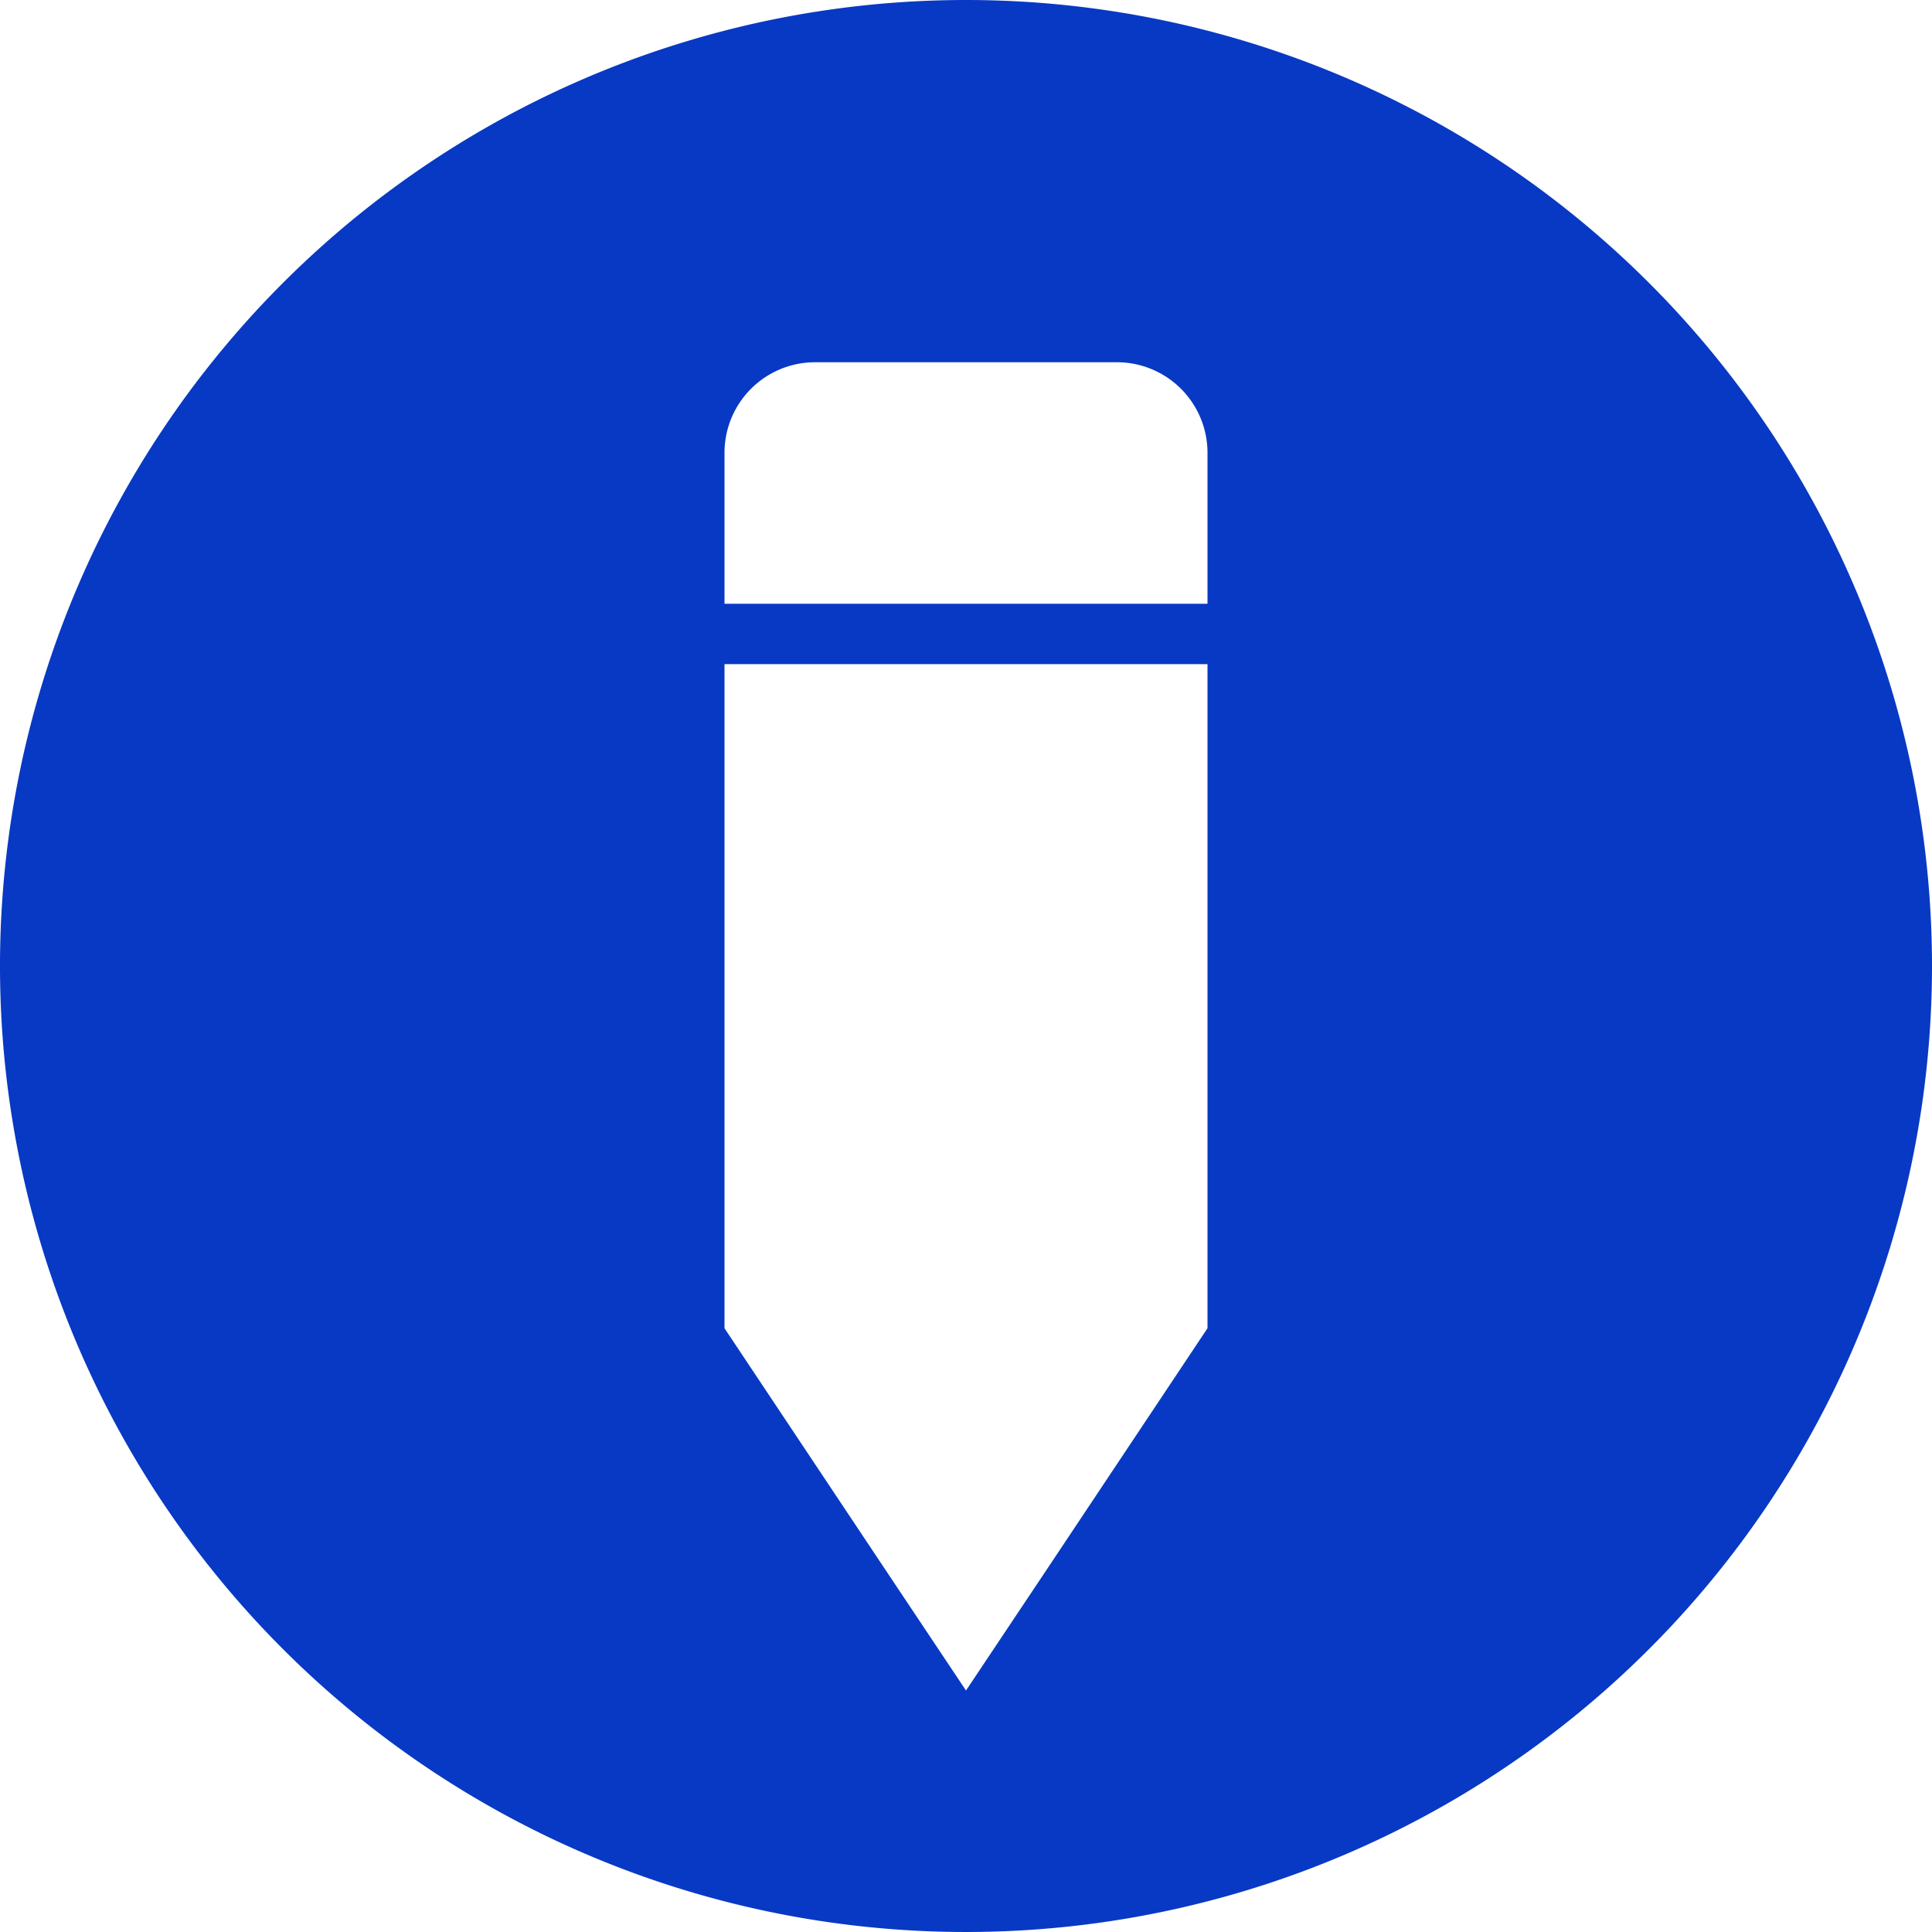 <svg xmlns="http://www.w3.org/2000/svg" viewBox="0 0 64 64">
    <title>icon-3</title>
    <path d="M32,0A32,32,0,1,0,64,32,32,32,0,0,0,32,0Zm8,44-5.33,8L32,56l-2.67-4L24,44V22H40V44Zm0-24H24V15a3,3,0,0,1,3-3H37a3,3,0,0,1,3,3v5Z" style="fill:#0839c4" />
</svg>
